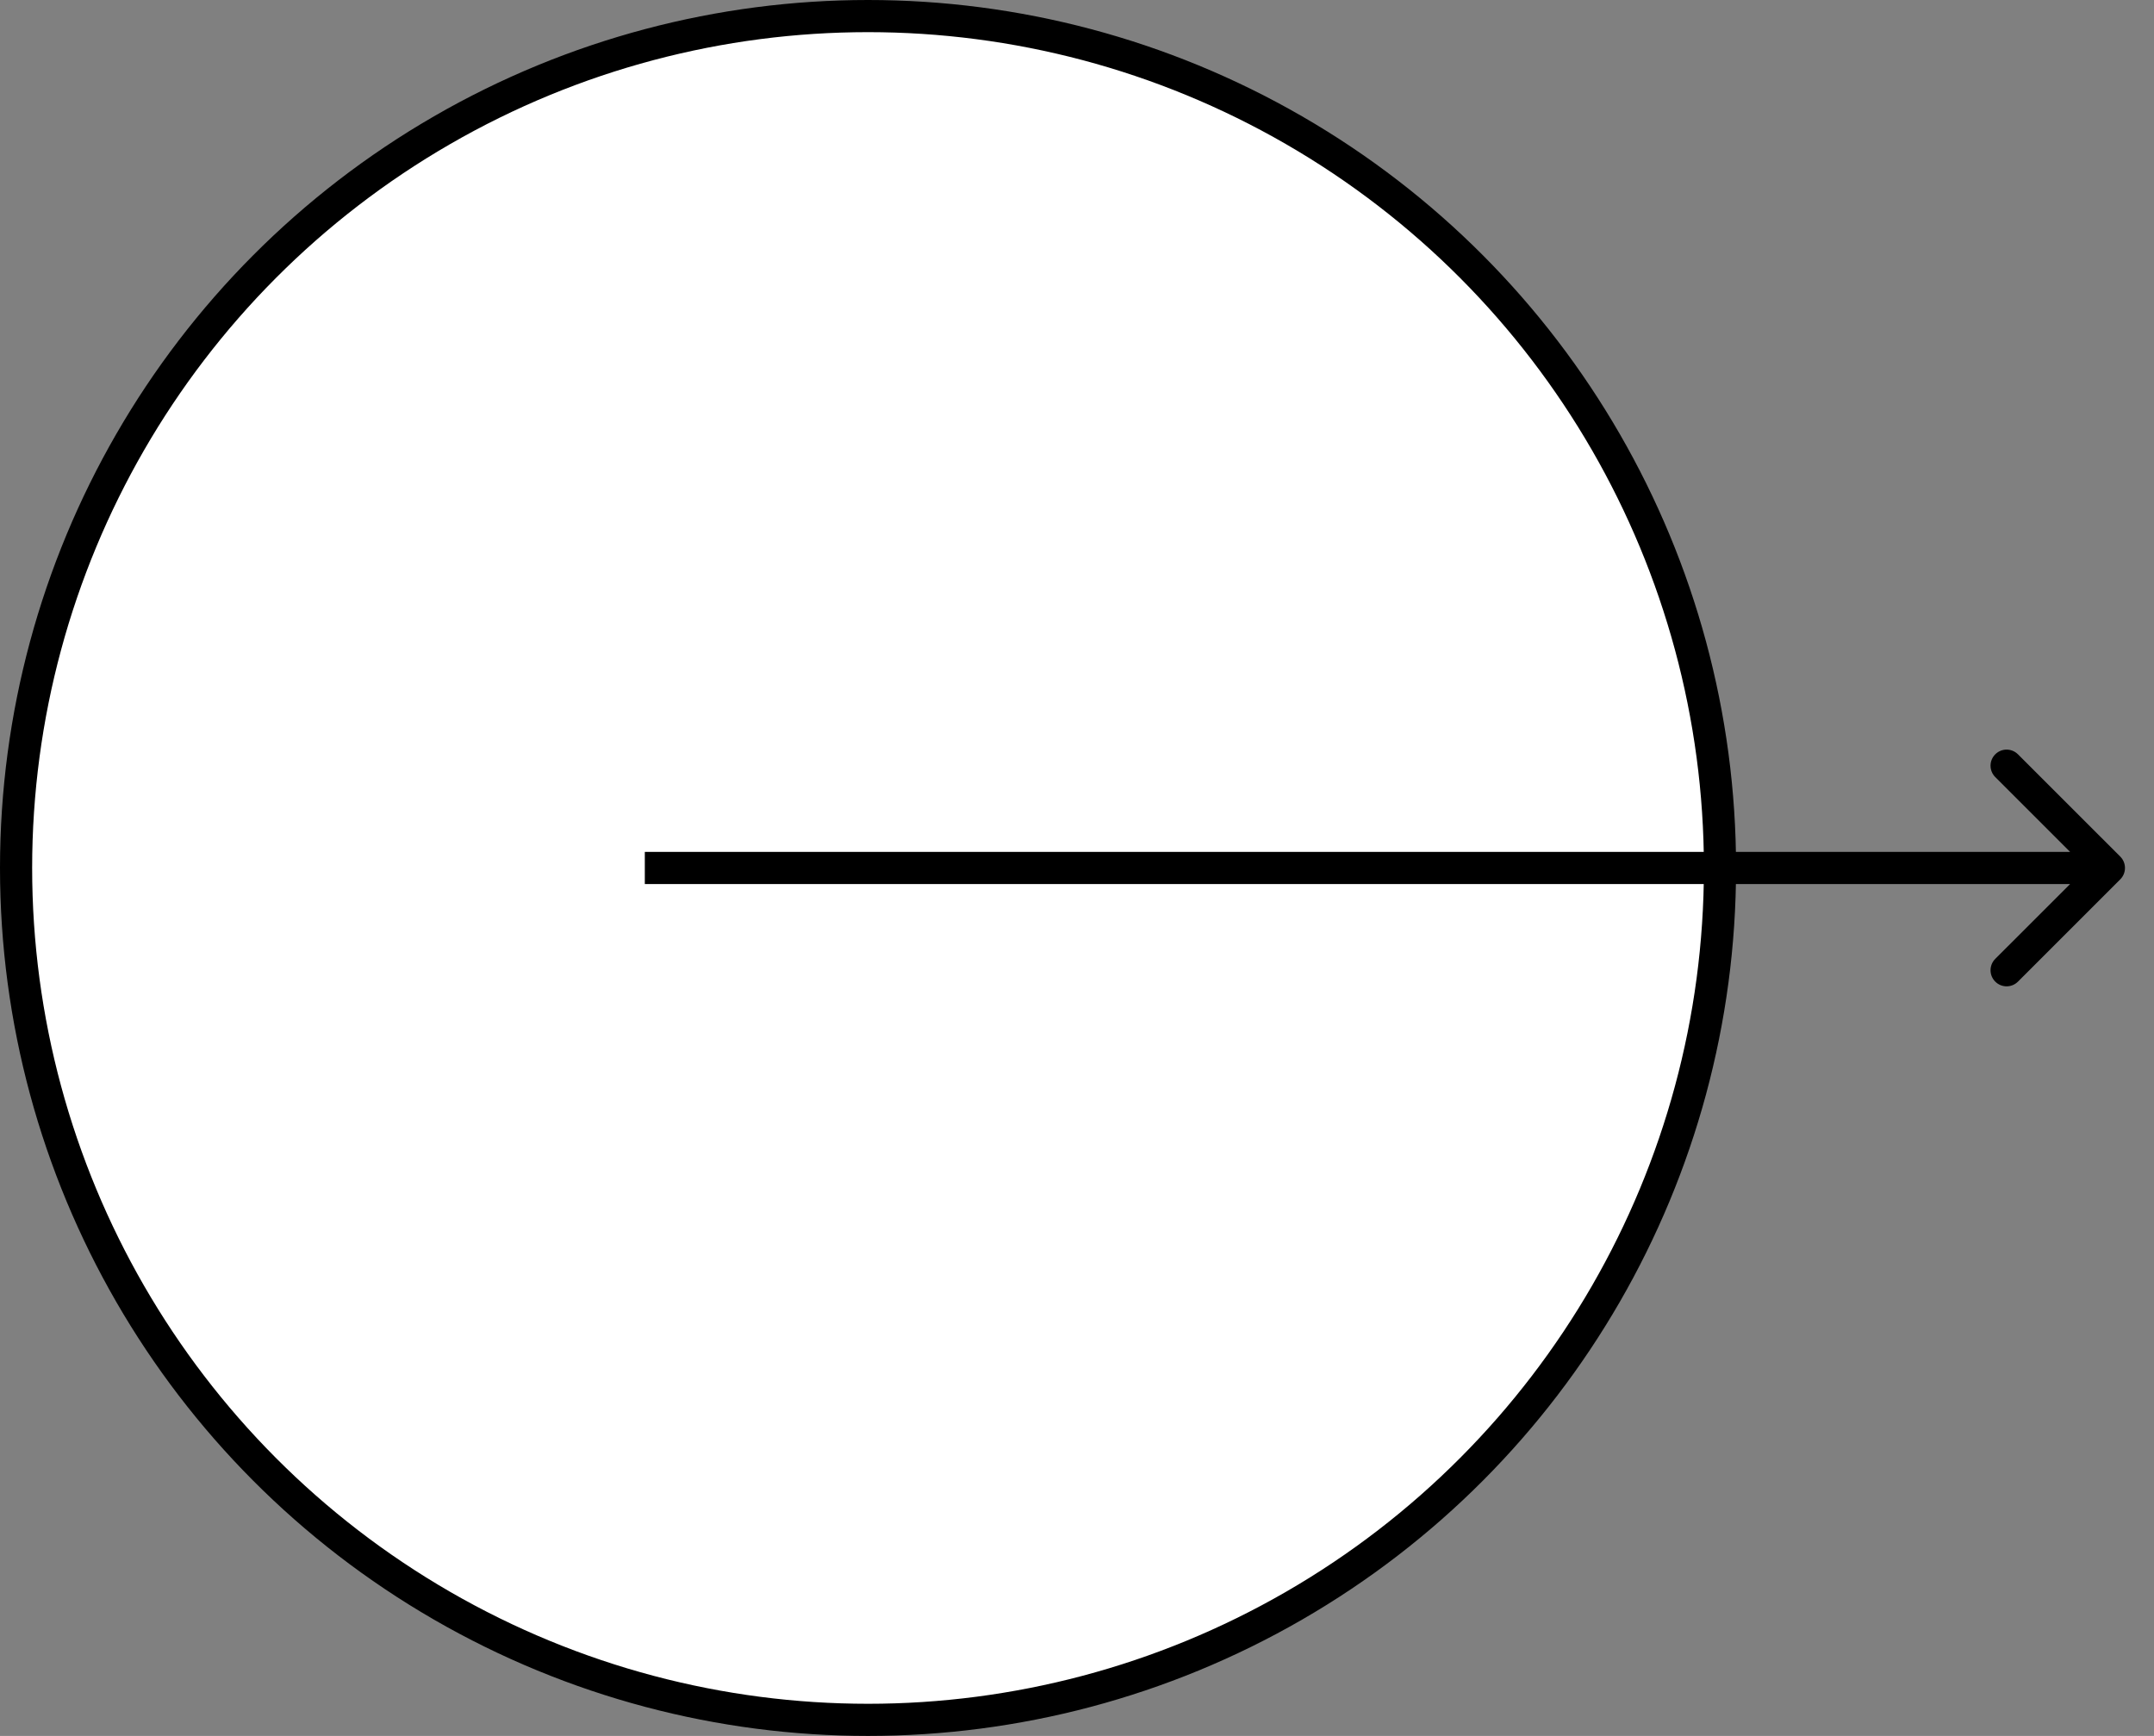 <?xml version="1.0" encoding="UTF-8"?> <svg xmlns="http://www.w3.org/2000/svg" width="67" height="54" viewBox="0 0 67 54" fill="none"><rect x="0" y="0" width="67" height="54" fill="#808080" stroke="none"/> <circle cx="27" cy="27" r="26.5" fill="white" stroke="black"></circle> <path d="M65.951 27.354C66.146 27.158 66.146 26.842 65.951 26.646L62.769 23.465C62.574 23.269 62.257 23.269 62.062 23.465C61.867 23.66 61.867 23.976 62.062 24.172L64.891 27L62.062 29.828C61.867 30.024 61.867 30.34 62.062 30.535C62.257 30.731 62.574 30.731 62.769 30.535L65.951 27.354ZM20.057 27.5H65.598V26.5H20.057V27.5Z" fill="black"></path> </svg> 